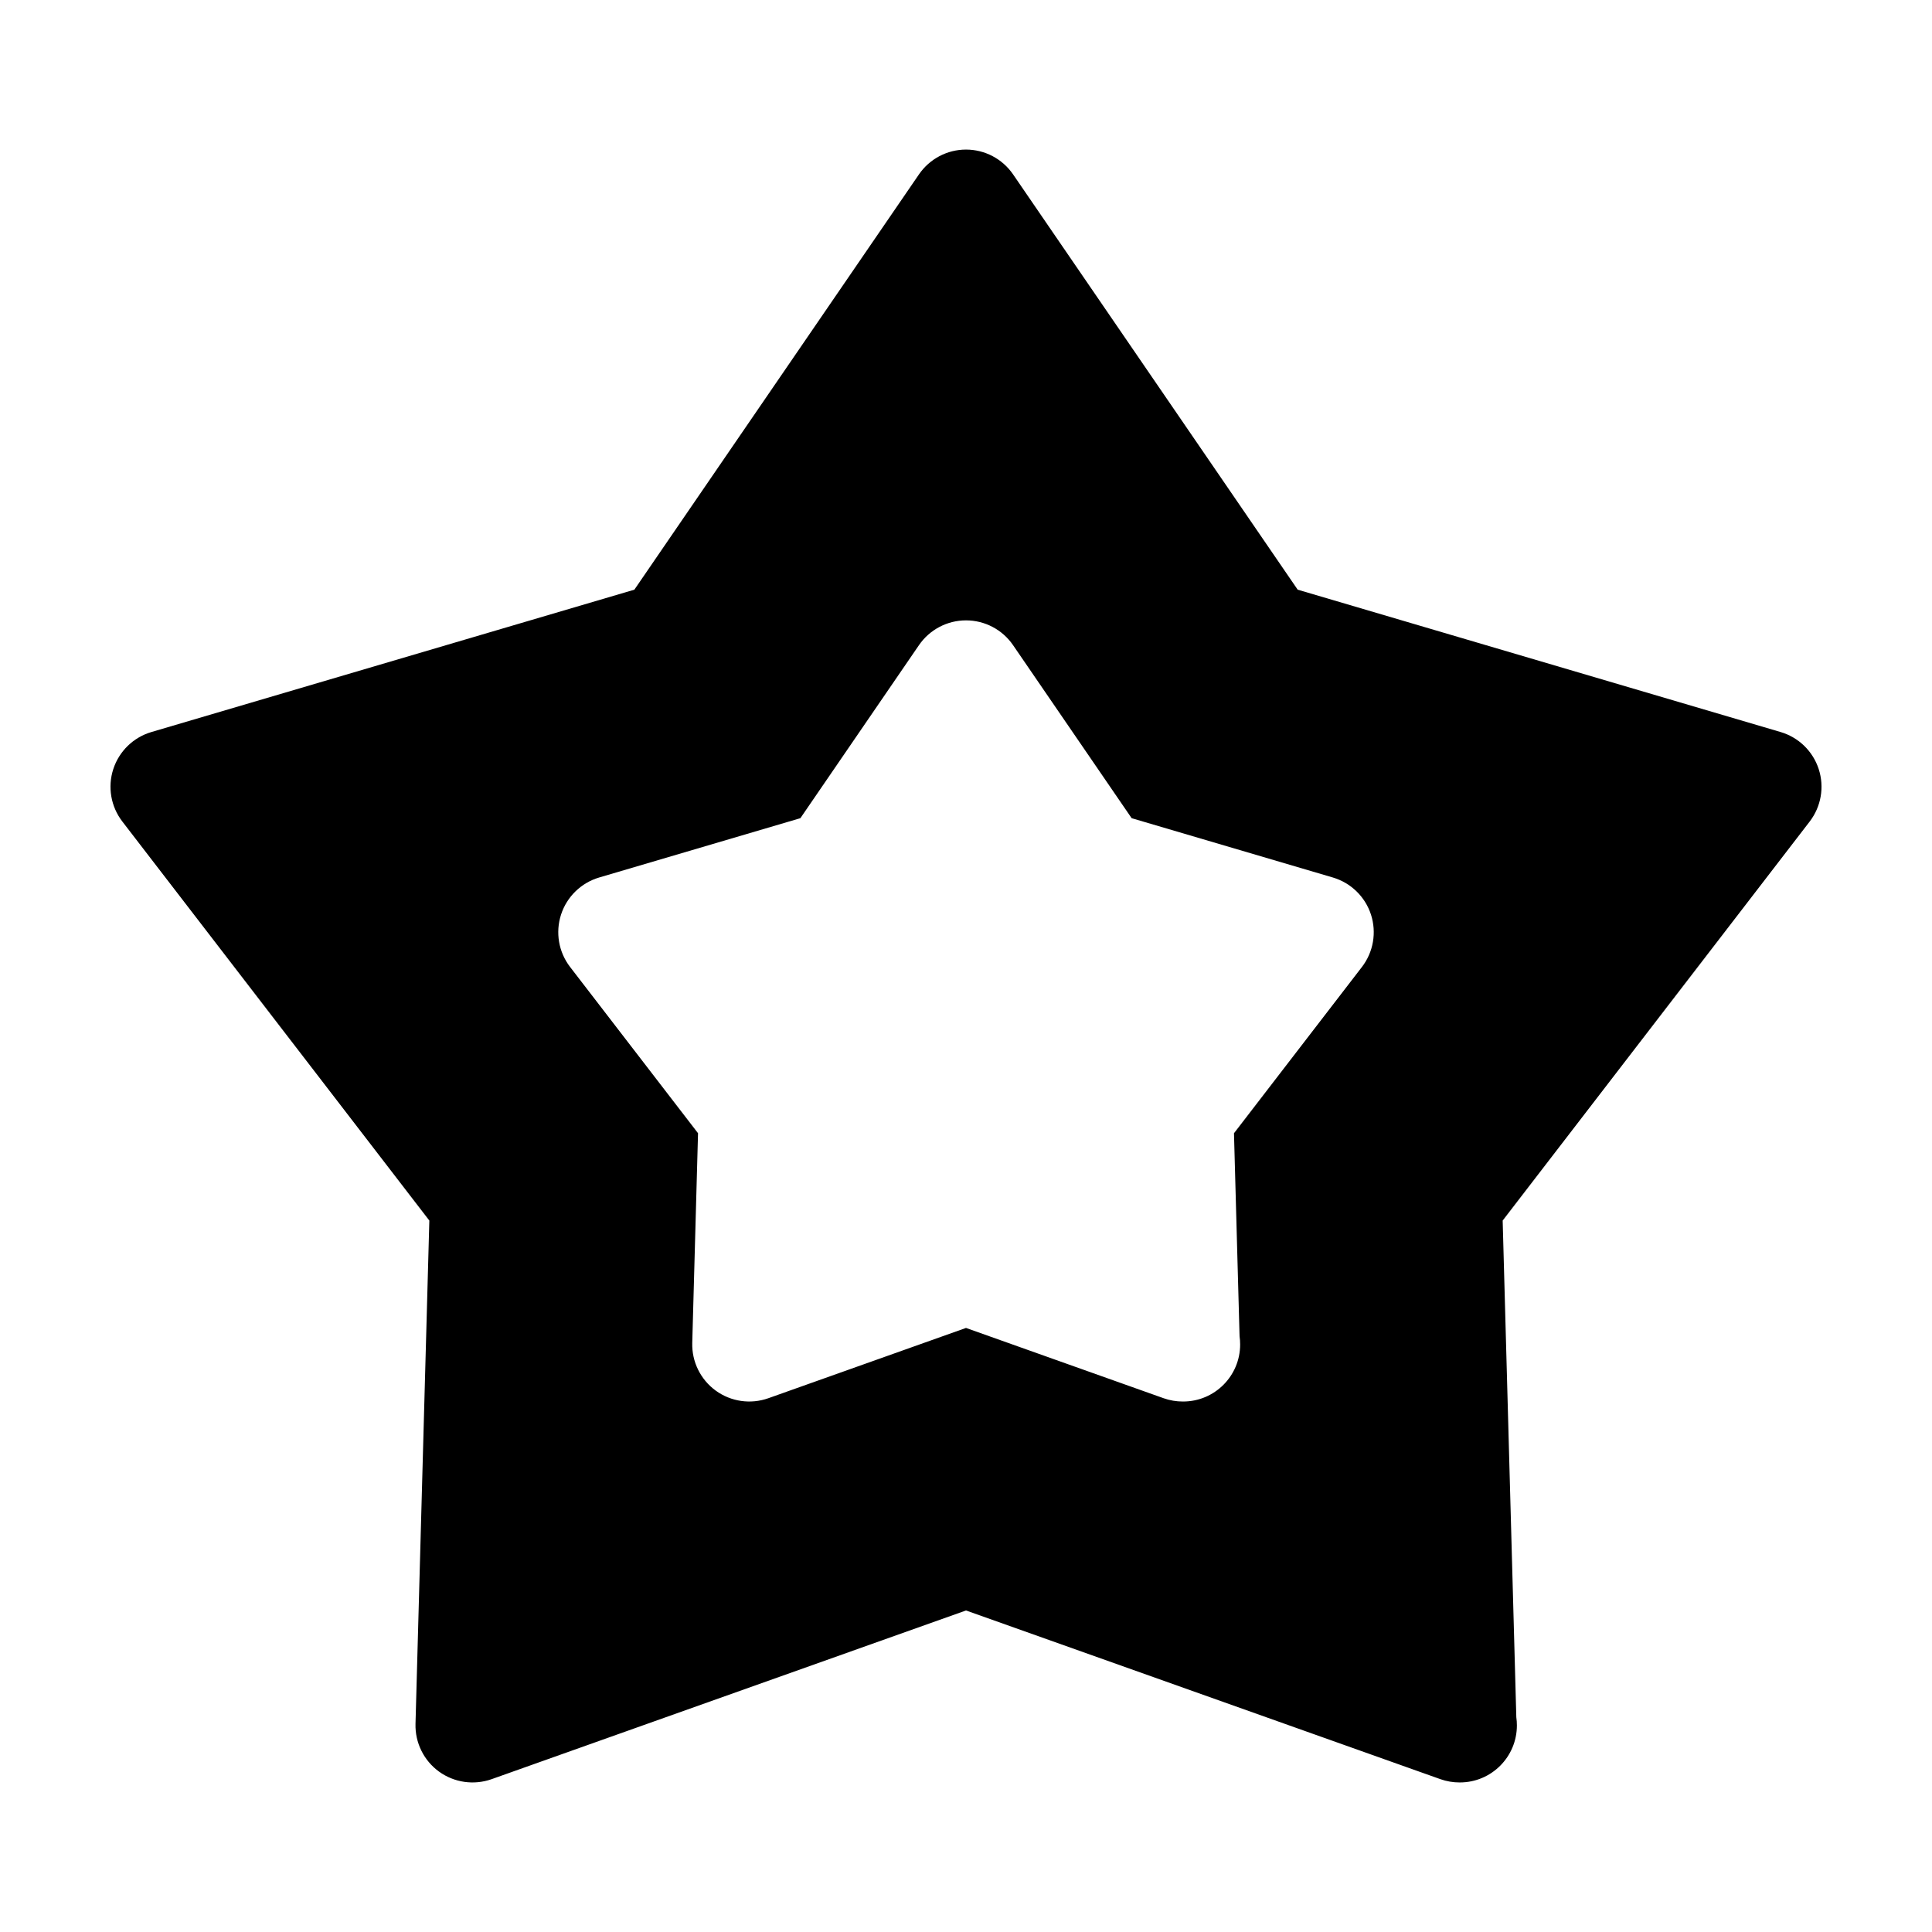 <?xml version="1.0" encoding="UTF-8"?>
<!-- Uploaded to: ICON Repo, www.iconrepo.com, Generator: ICON Repo Mixer Tools -->
<svg fill="#000000" width="800px" height="800px" version="1.1" viewBox="144 144 512 512" xmlns="http://www.w3.org/2000/svg">
 <path d="m625.98 347.82c-1.543-4.742-5.324-8.414-10.102-9.824l-127.98-37.727-75.422-110.06c-2.824-4.113-7.488-6.57-12.469-6.57-4.984 0-9.648 2.457-12.469 6.57l-75.422 110.06-127.99 37.727c-4.777 1.41-8.559 5.082-10.102 9.824-1.543 4.742-0.645 9.941 2.398 13.891l81.359 105.75-3.668 133.38c-0.137 4.984 2.195 9.715 6.223 12.645 4.031 2.926 9.25 3.672 13.949 2.012l125.72-44.707 125.71 44.703c1.648 0.586 3.359 0.871 5.062 0.871h0.102c8.348 0 15.113-6.766 15.113-15.113 0-0.734-0.051-1.461-0.152-2.172l-3.617-131.62 81.359-105.74c3.039-3.953 3.938-9.152 2.398-13.891zm-121.06 52.445-33.902 44.055 1.48 53.812c0.105 0.711 0.152 1.438 0.152 2.172 0 8.348-6.766 15.113-15.113 15.113h-0.102c-1.703 0-3.414-0.289-5.062-0.871l-52.371-18.629-52.375 18.625c-4.707 1.668-9.922 0.918-13.949-2.012-4.031-2.934-6.363-7.664-6.223-12.645l1.531-55.57-33.902-44.055c-3.043-3.949-3.934-9.145-2.398-13.891 1.543-4.742 5.324-8.414 10.102-9.824l53.324-15.719 31.422-45.852c2.82-4.109 7.481-6.57 12.469-6.57s9.648 2.457 12.469 6.57l31.422 45.852 53.324 15.719c4.777 1.41 8.559 5.082 10.102 9.824 1.535 4.746 0.645 9.945-2.398 13.895z"/>
</svg>